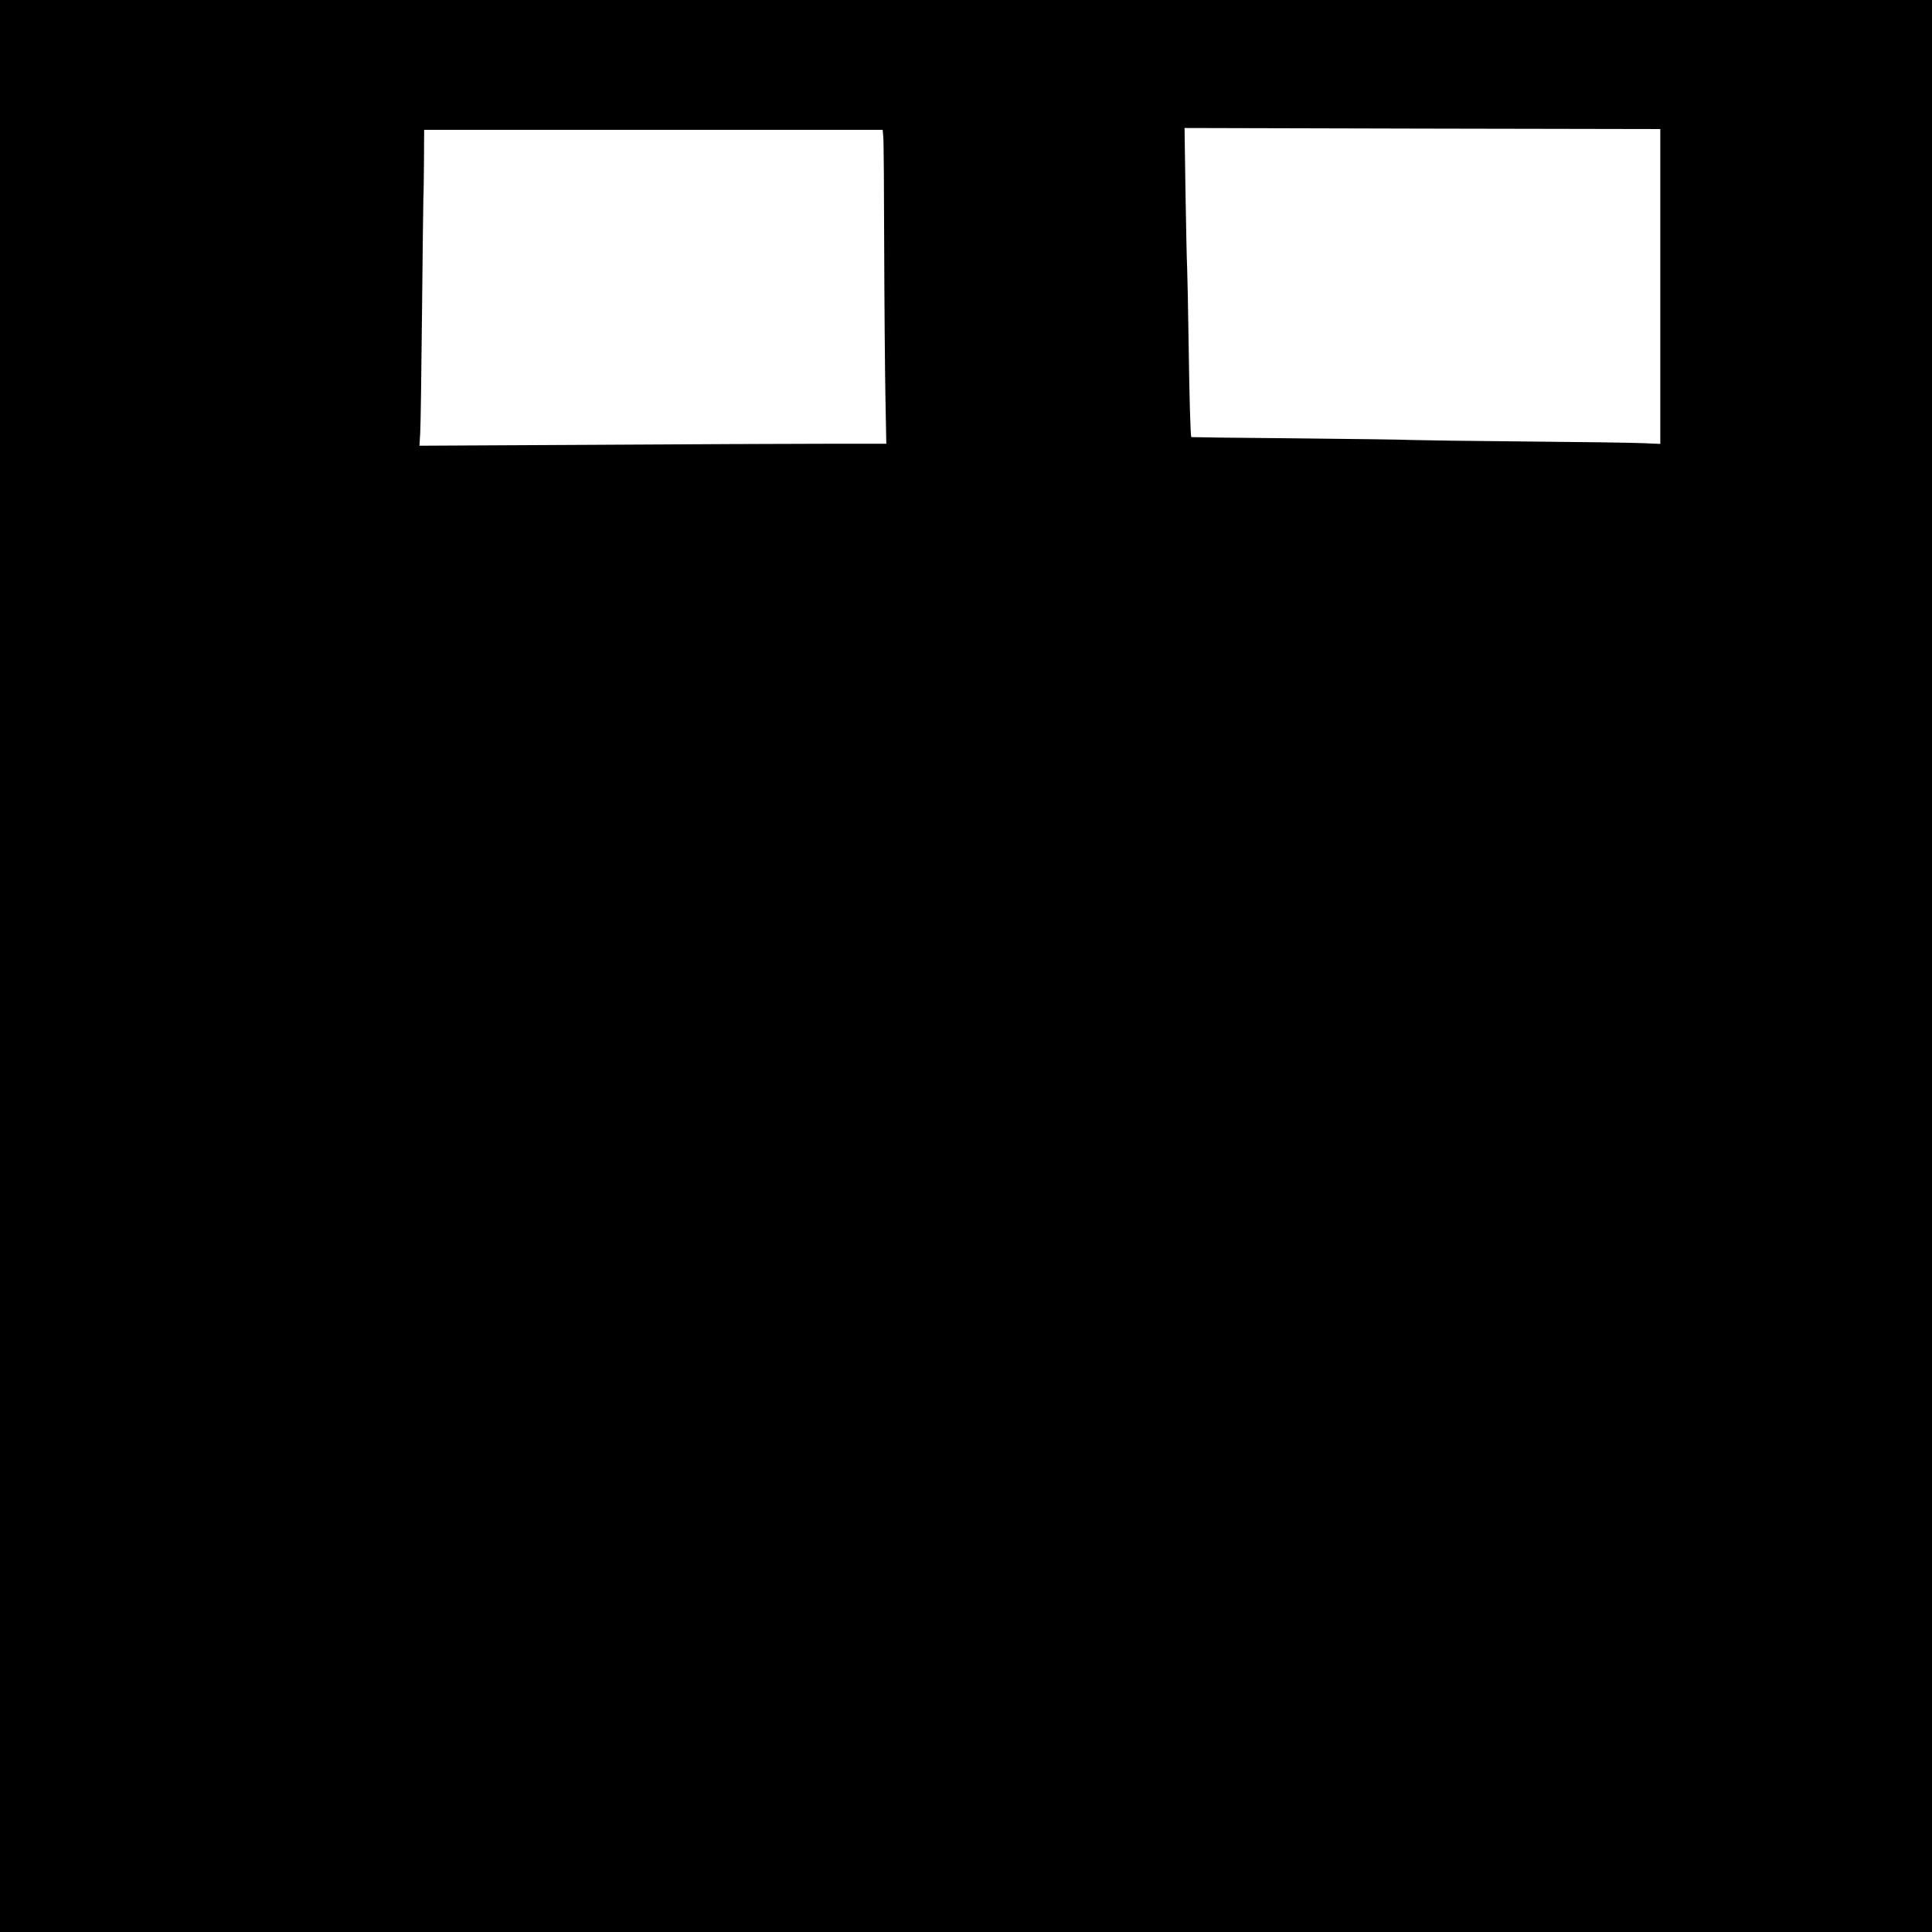  <svg version="1.0" xmlns="http://www.w3.org/2000/svg"
 width="1280pt" height="1280pt" viewBox="0 0 1280 1280"
 preserveAspectRatio="xMidYMid meet"><g transform="translate(0,1280) scale(0.1,-0.1)"
fill="#000000" stroke="none">
<path d="M0 6400 l0 -6400 6400 0 6400 0 0 6400 0 6400 -6400 0 -6400 0 0
-6400z m11000 4502 l0 -1043 -117 5 c-65 3 -413 8 -773 11 -360 3 -702 8 -760
10 -58 3 -409 7 -780 11 -371 3 -676 7 -677 8 -6 5 -13 265 -18 616 -3 228 -8
458 -10 510 -3 52 -7 281 -11 508 l-6 414 1576 -4 1576 -3 0 -1043z m-5148
991 c3 -27 5 -352 6 -723 1 -371 5 -818 8 -992 l6 -318 -393 0 c-217 0 -913
-3 -1547 -7 l-1153 -6 5 84 c3 46 8 407 12 801 4 394 8 736 9 760 2 24 3 134
4 246 l1 202 1519 0 1519 0 4 -47z"/>
</g>
</svg>
